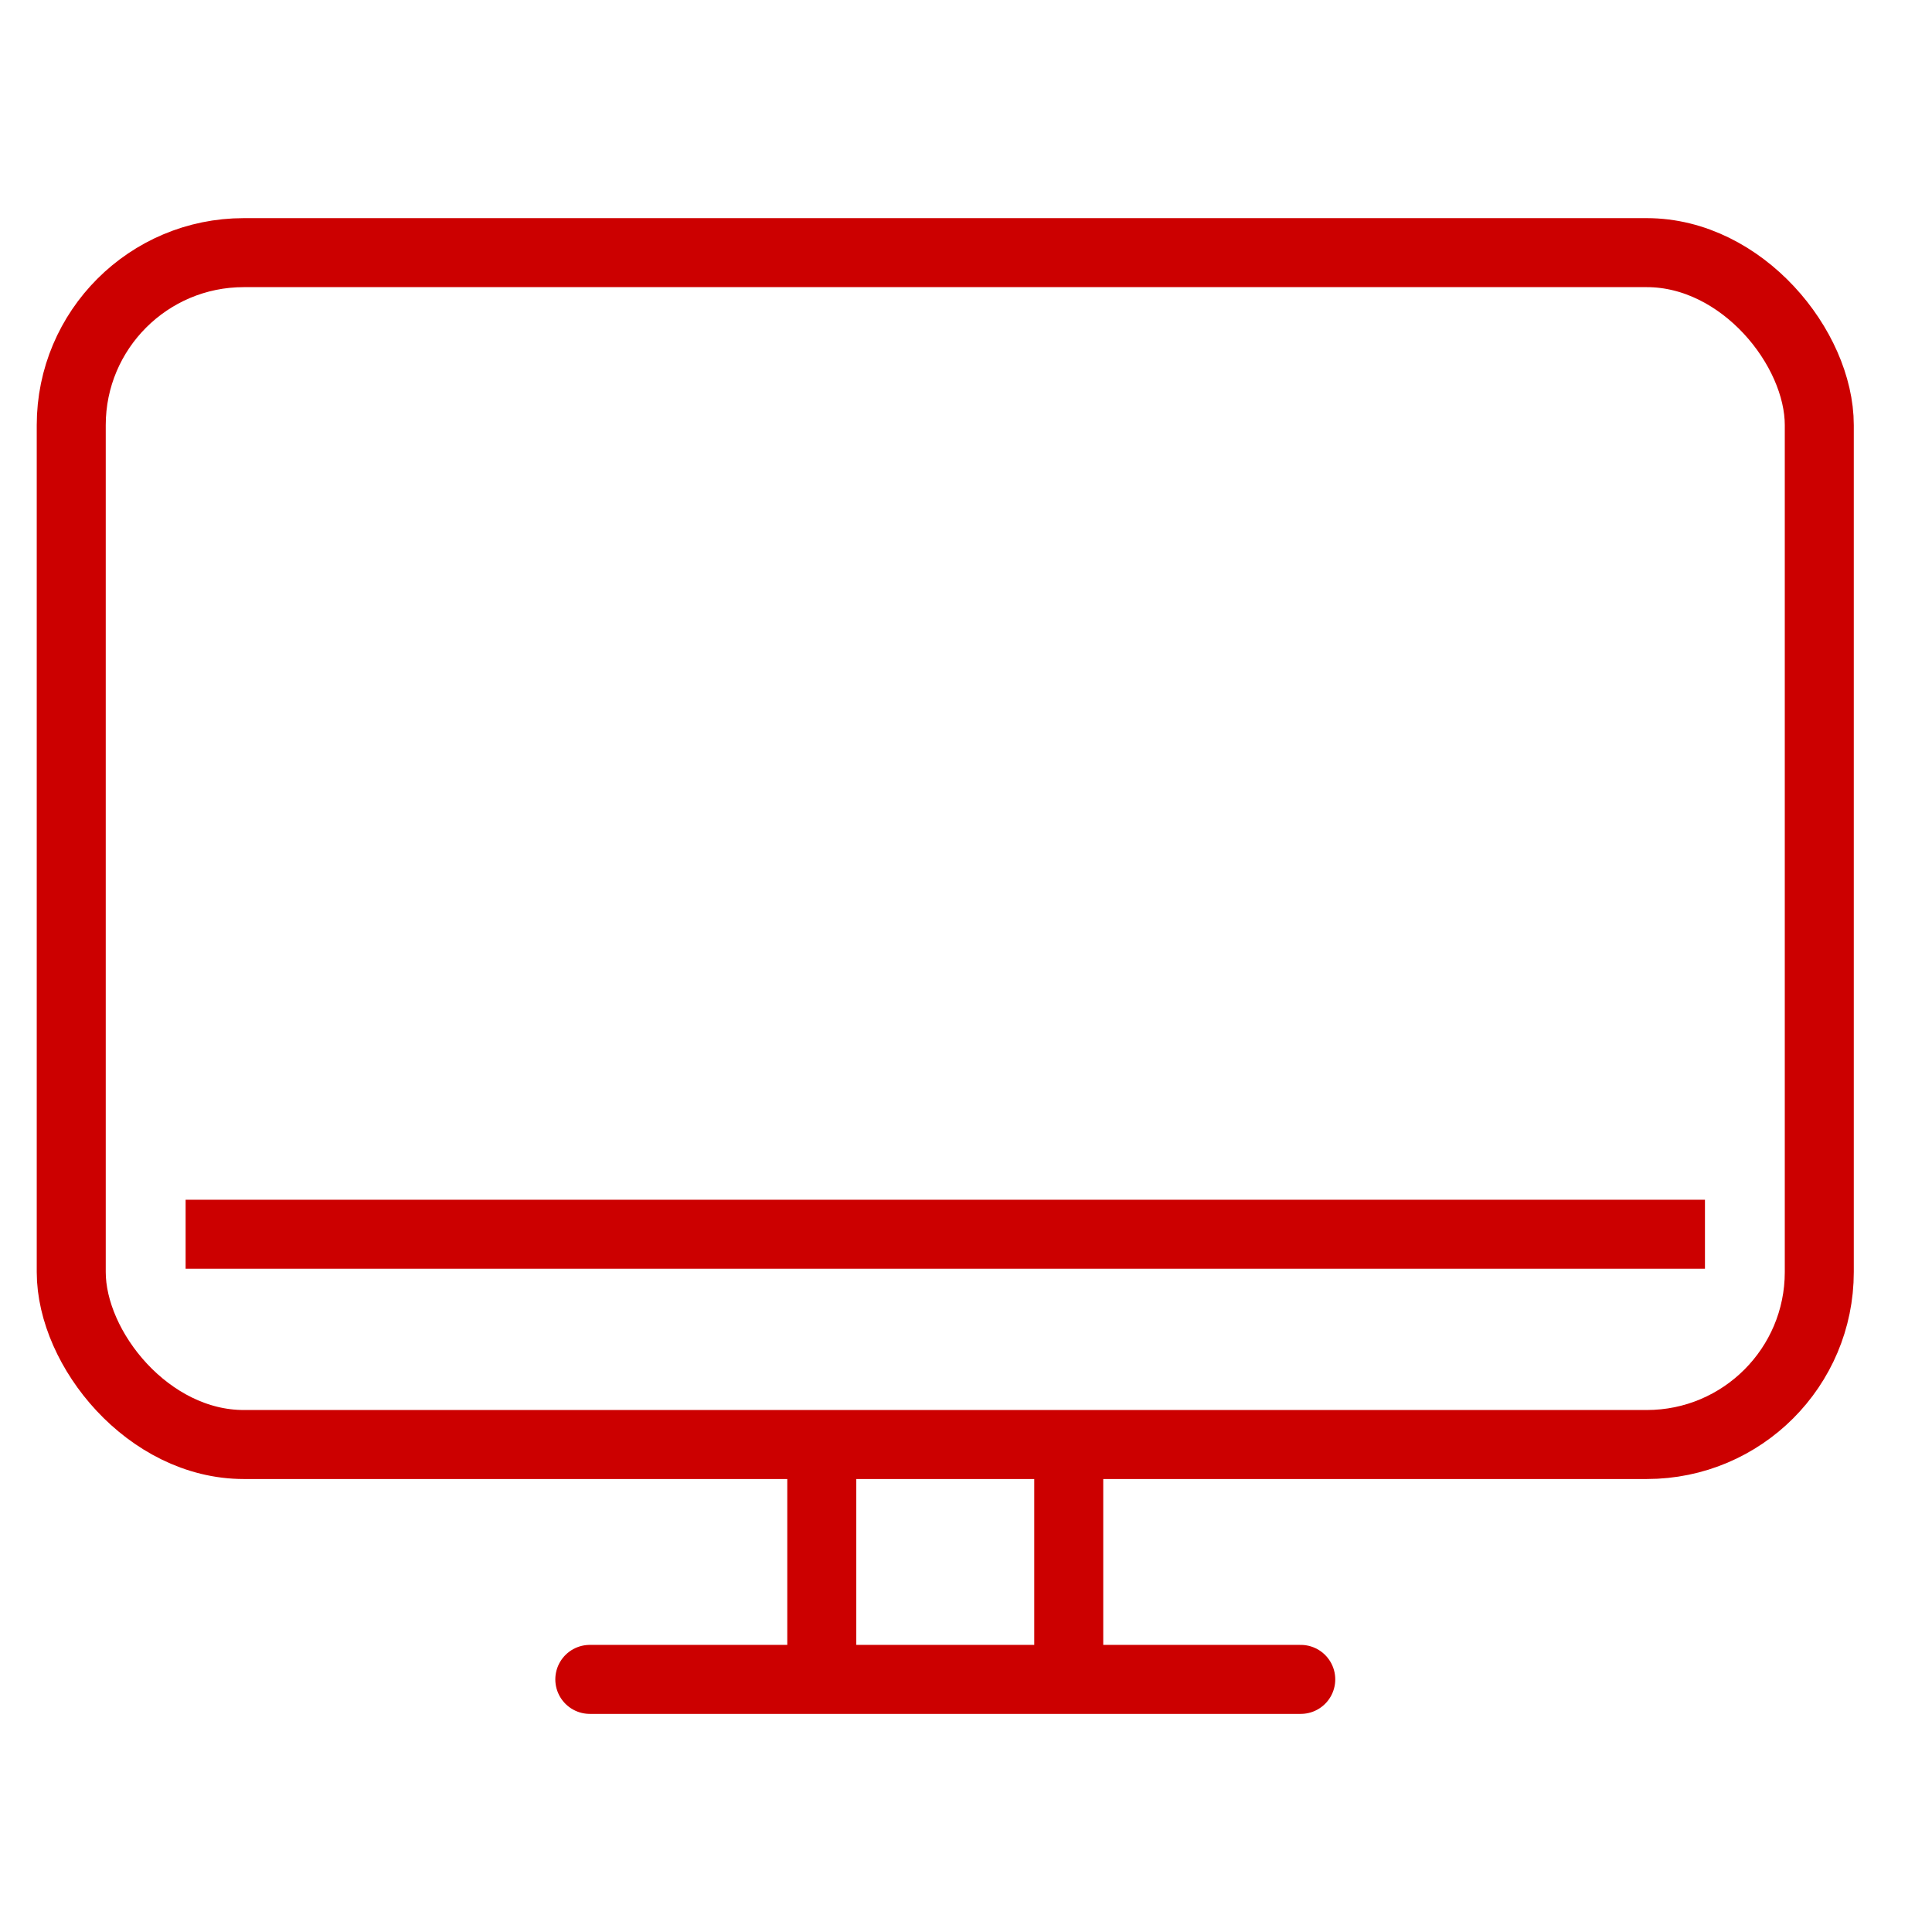 <svg xmlns="http://www.w3.org/2000/svg" xmlns:xlink="http://www.w3.org/1999/xlink" width="56" height="56" viewBox="0 0 56 56">
  <defs>
    <clipPath id="clip-path">
      <rect id="Rectangle_157681" data-name="Rectangle 157681" width="56" height="56" fill="#dedede"/>
    </clipPath>
    <clipPath id="clip-path-2">
      <rect id="Rectangle_158778" data-name="Rectangle 158778" width="52.799" height="43.485" fill="none" stroke="#c00" stroke-width="2"/>
    </clipPath>
  </defs>
  <g id="icon-display-red-56x56" clip-path="url(#clip-path)">
    <g id="Group_24887" data-name="Group 24887" transform="translate(1 6.257)">
      <g id="Group_24886" data-name="Group 24886" transform="translate(0 0.001)" clip-path="url(#clip-path-2)">
        <line id="Line_630" data-name="Line 630" x2="20.607" transform="translate(16.096 42.42)" fill="none" stroke="#c00" stroke-linecap="round" stroke-linejoin="round" stroke-width="2"/>
        <line id="Line_631" data-name="Line 631" y2="6.392" transform="translate(22.82 35.849)" fill="none" stroke="#c00" stroke-linecap="round" stroke-linejoin="round" stroke-width="2"/>
        <line id="Line_632" data-name="Line 632" y2="6.392" transform="translate(29.978 35.849)" fill="none" stroke="#c00" stroke-linecap="round" stroke-linejoin="round" stroke-width="2"/>
        <rect id="Rectangle_158777" data-name="Rectangle 158777" width="50.668" height="34.547" rx="5" transform="translate(1.065 1.065)" fill="none" stroke="#c00" stroke-linejoin="round" stroke-width="2"/>
        <line id="Line_633" data-name="Line 633" x2="44.039" transform="translate(4.38 29.517)" fill="none" stroke="#c00" stroke-linejoin="round" stroke-width="2"/>
      </g>
    </g>
  </g>
</svg>
